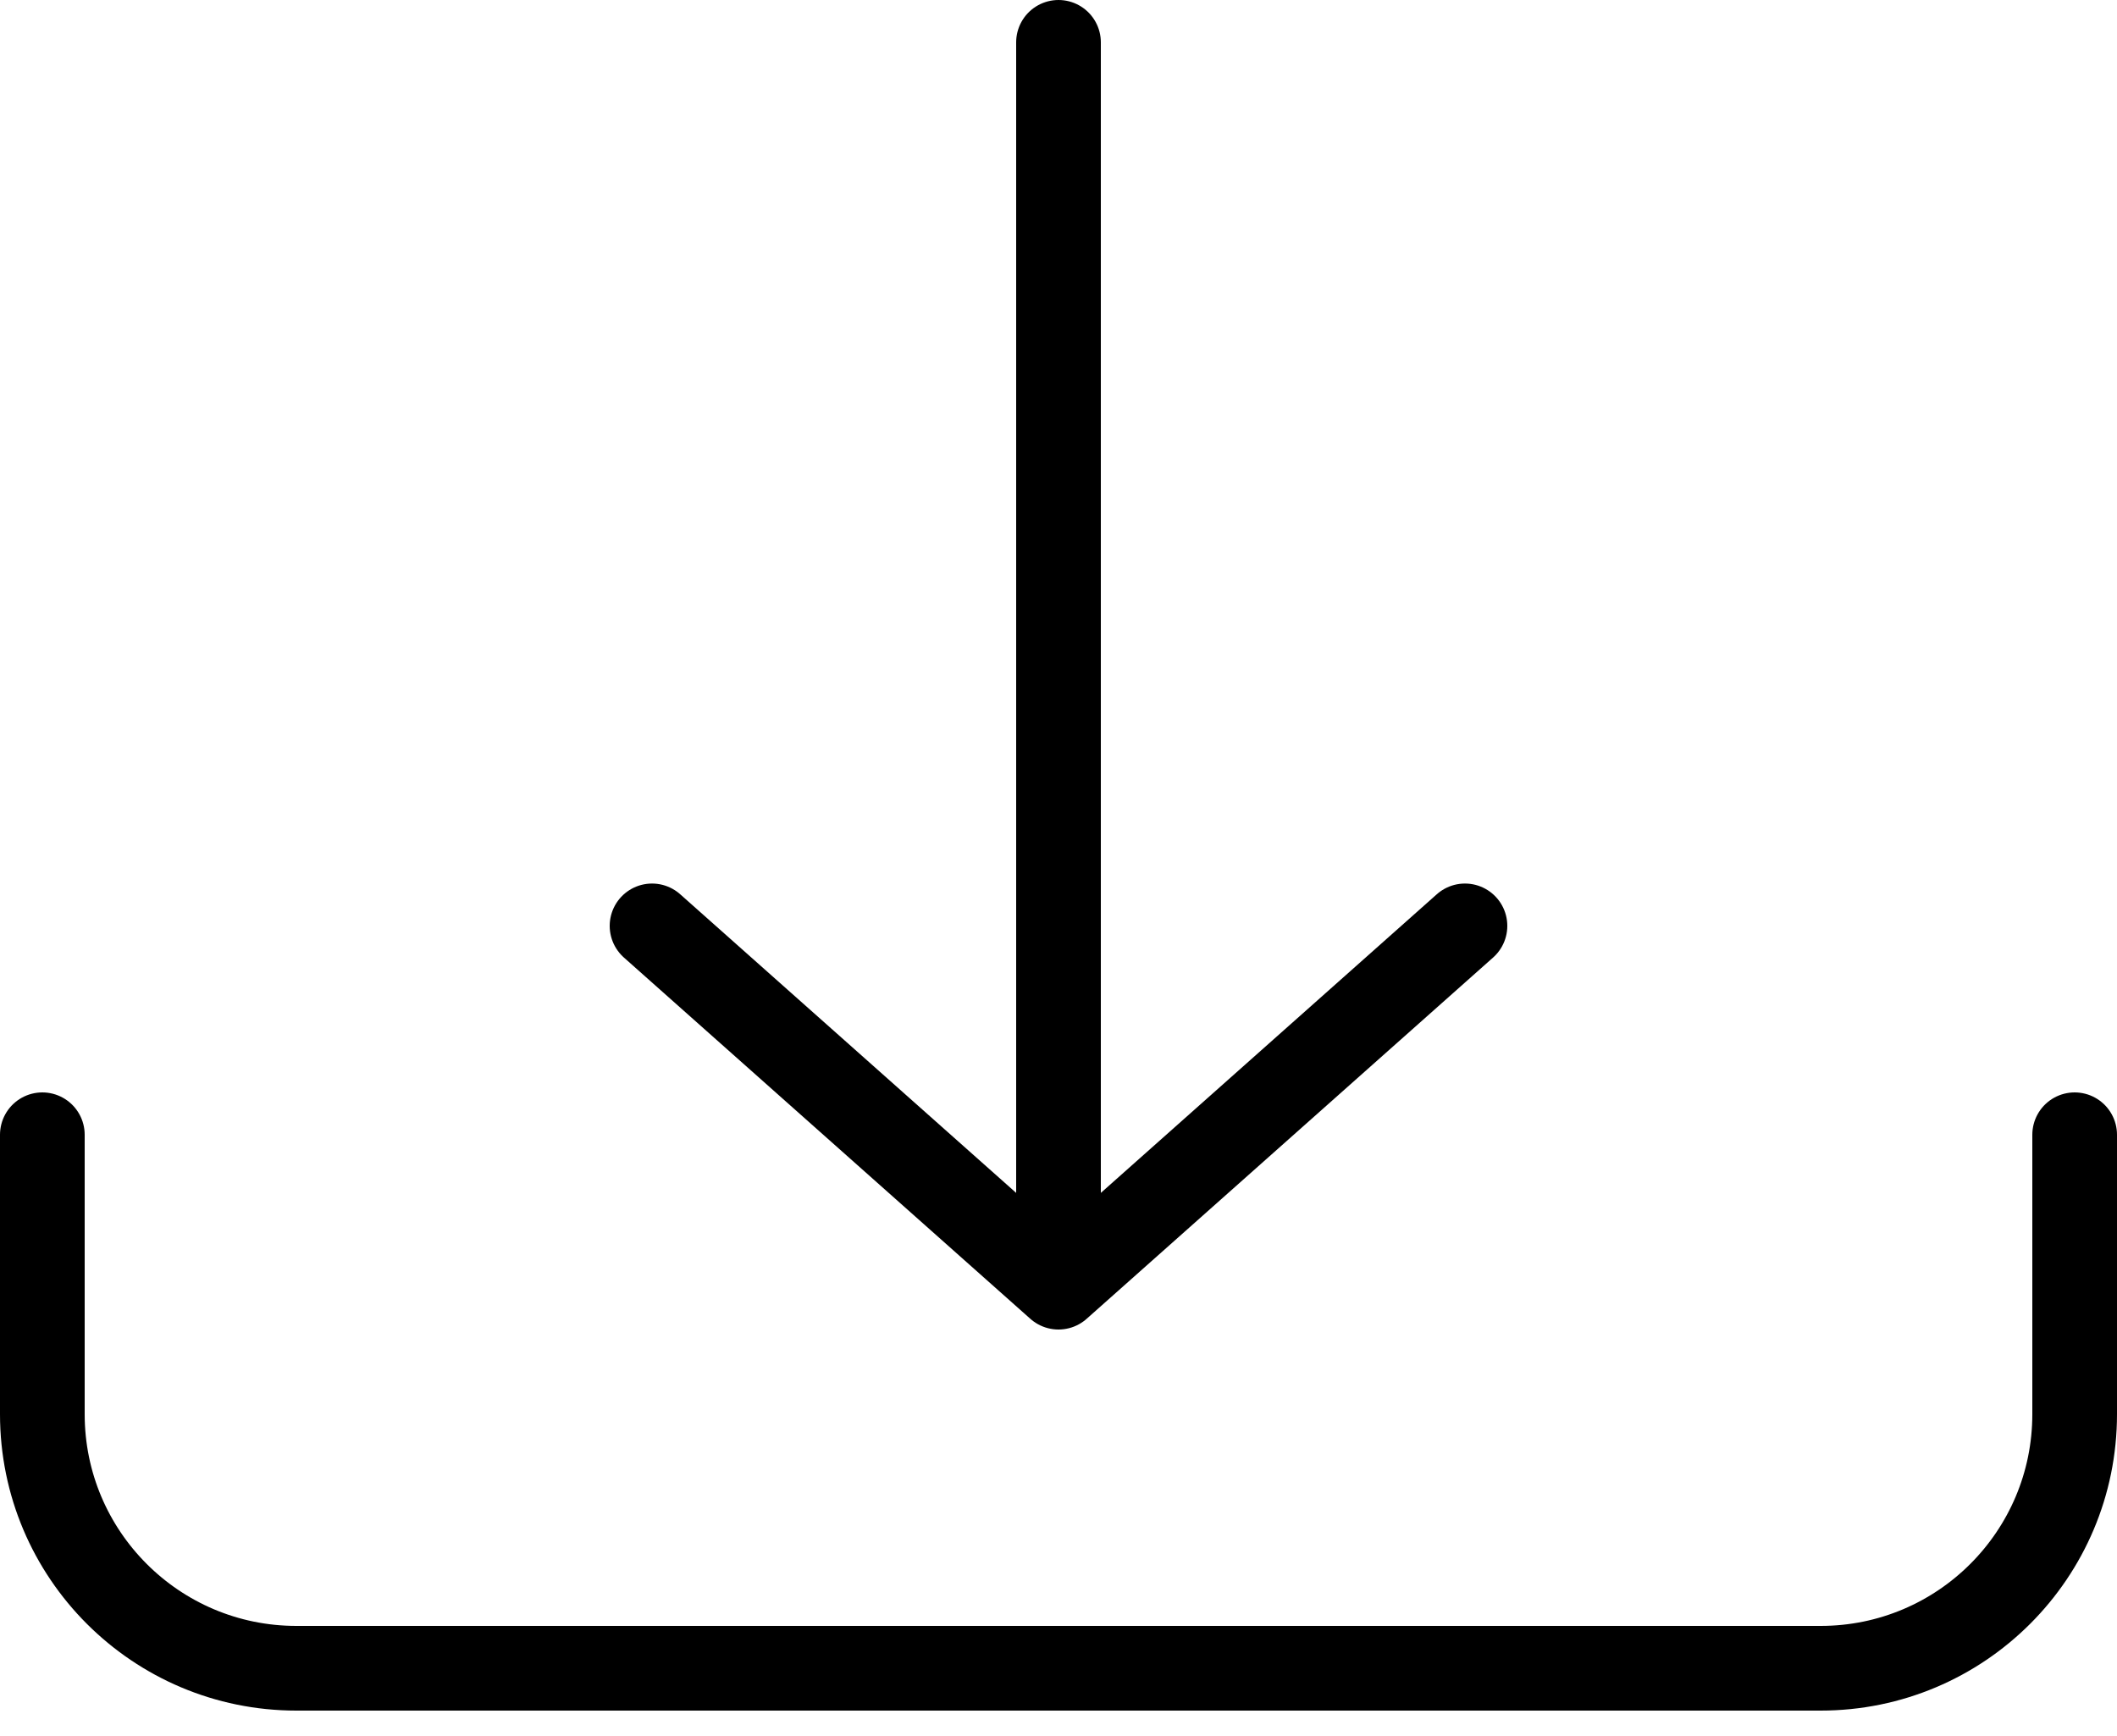 <svg width="50" height="41" viewBox="0 0 50 41" fill="none" xmlns="http://www.w3.org/2000/svg">
<path d="M34.6 21.867L25 30.4M25 30.4L15.4 21.867M25 30.4L25 1M49 26.8V33.4C49 36.714 46.314 39.4 43 39.4H7C3.686 39.4 1 36.714 1 33.4C1 30.953 1 28.341 1 26.8" stroke="black" stroke-width="2" stroke-linecap="round" stroke-linejoin="round"/>
</svg>
